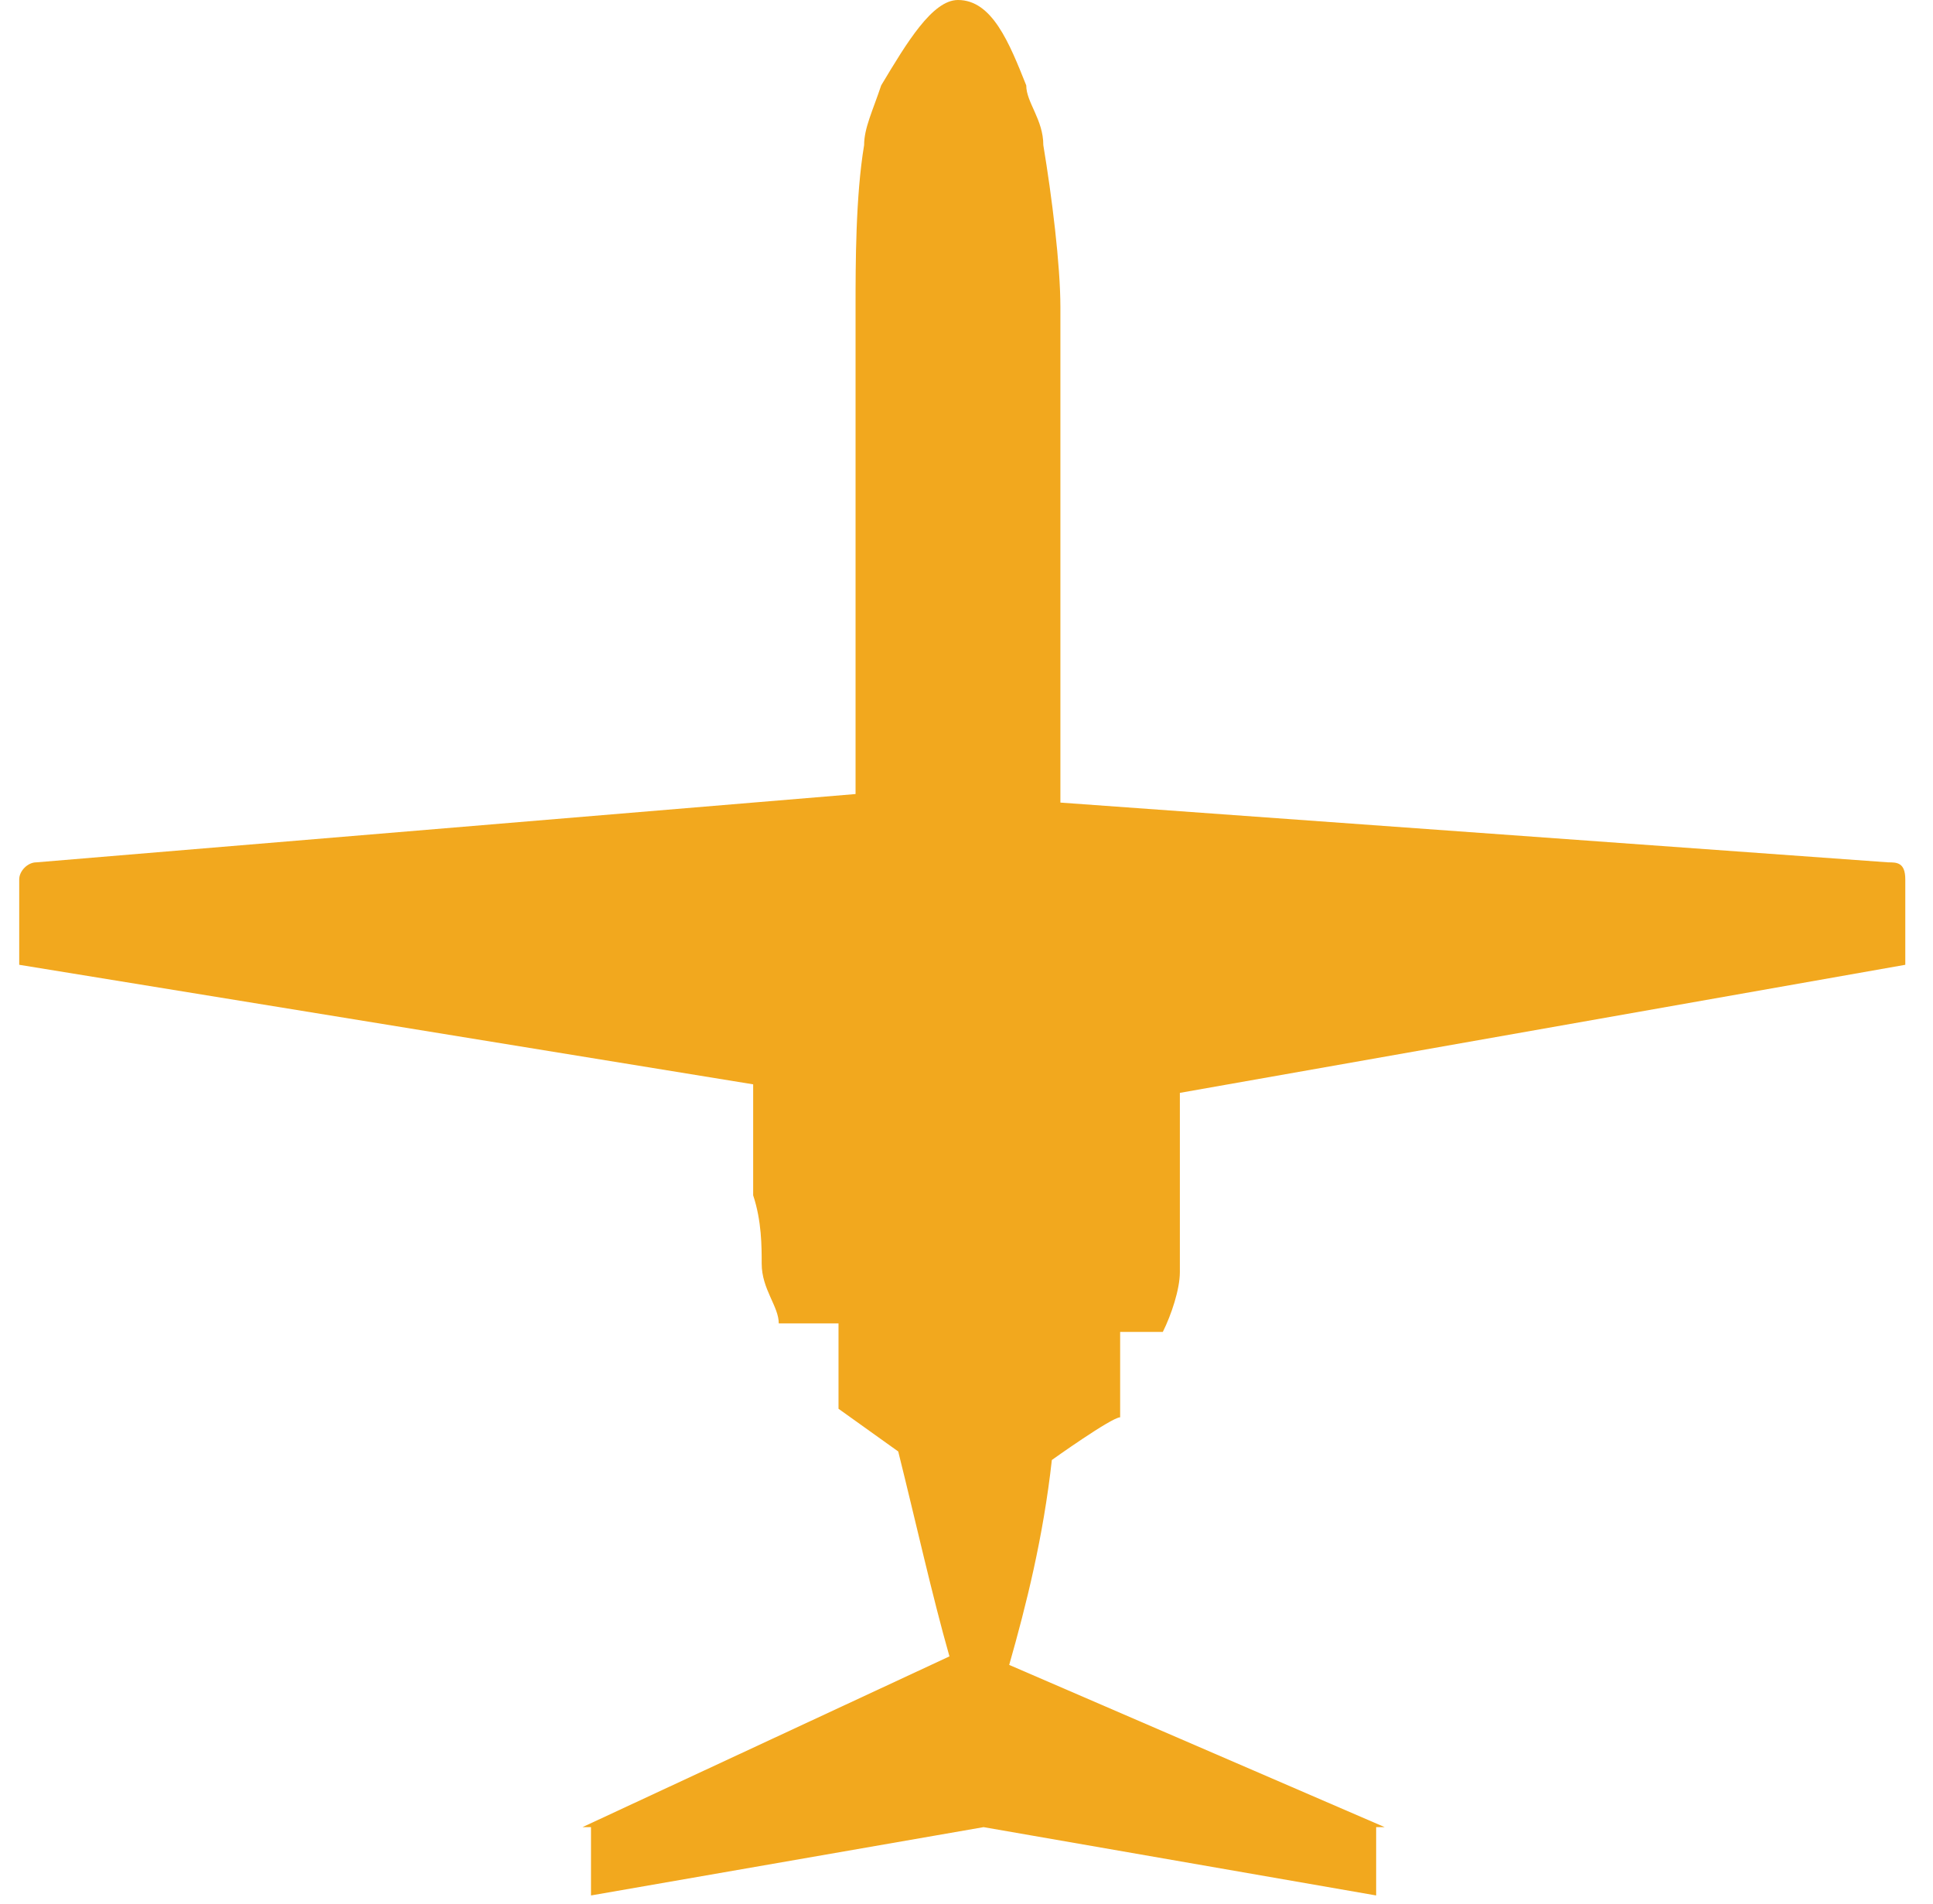 <svg width="66" height="65" viewBox="0 0 66 65" fill="none" xmlns="http://www.w3.org/2000/svg">
<path d="M32.709 0C33.875 0 34.458 1.457 35.04 2.915C35.04 3.498 35.623 4.08 35.623 4.955C35.914 6.704 36.206 9.035 36.206 10.493V27.398L64.471 29.438C64.762 29.438 65.054 29.438 65.054 30.021V30.604V31.478V32.935L40.285 37.307C40.285 38.473 40.285 40.222 40.285 41.096C40.285 41.971 40.285 42.845 40.285 43.428C40.285 44.011 39.994 44.885 39.703 45.468C39.411 45.468 38.537 45.468 38.246 45.468V48.383C37.954 48.383 35.914 49.84 35.914 49.84C35.623 52.463 35.04 54.795 34.458 56.835L47.279 62.373H46.696H46.987C46.987 62.373 46.987 62.373 46.987 62.664C46.987 63.247 46.987 64.122 46.987 64.705L33.583 62.373L20.179 64.705C20.179 64.122 20.179 63.539 20.179 62.664V62.373H20.471H19.888L32.418 56.544C31.835 54.504 31.252 51.88 30.669 49.549L28.63 48.091V45.177C27.756 45.177 26.881 45.177 26.59 45.177C26.59 44.594 26.007 44.011 26.007 43.136C26.007 42.554 26.007 41.679 25.716 40.805C25.716 39.93 25.716 37.89 25.716 37.016L0.656 32.935V31.478V30.604V30.021C0.656 29.729 0.948 29.438 1.239 29.438L29.212 27.106V10.493C29.212 9.035 29.212 6.704 29.504 4.955C29.504 4.372 29.795 3.789 30.087 2.915C30.961 1.457 31.835 0 32.709 0Z" fill="#F2A81E"/>
</svg>
